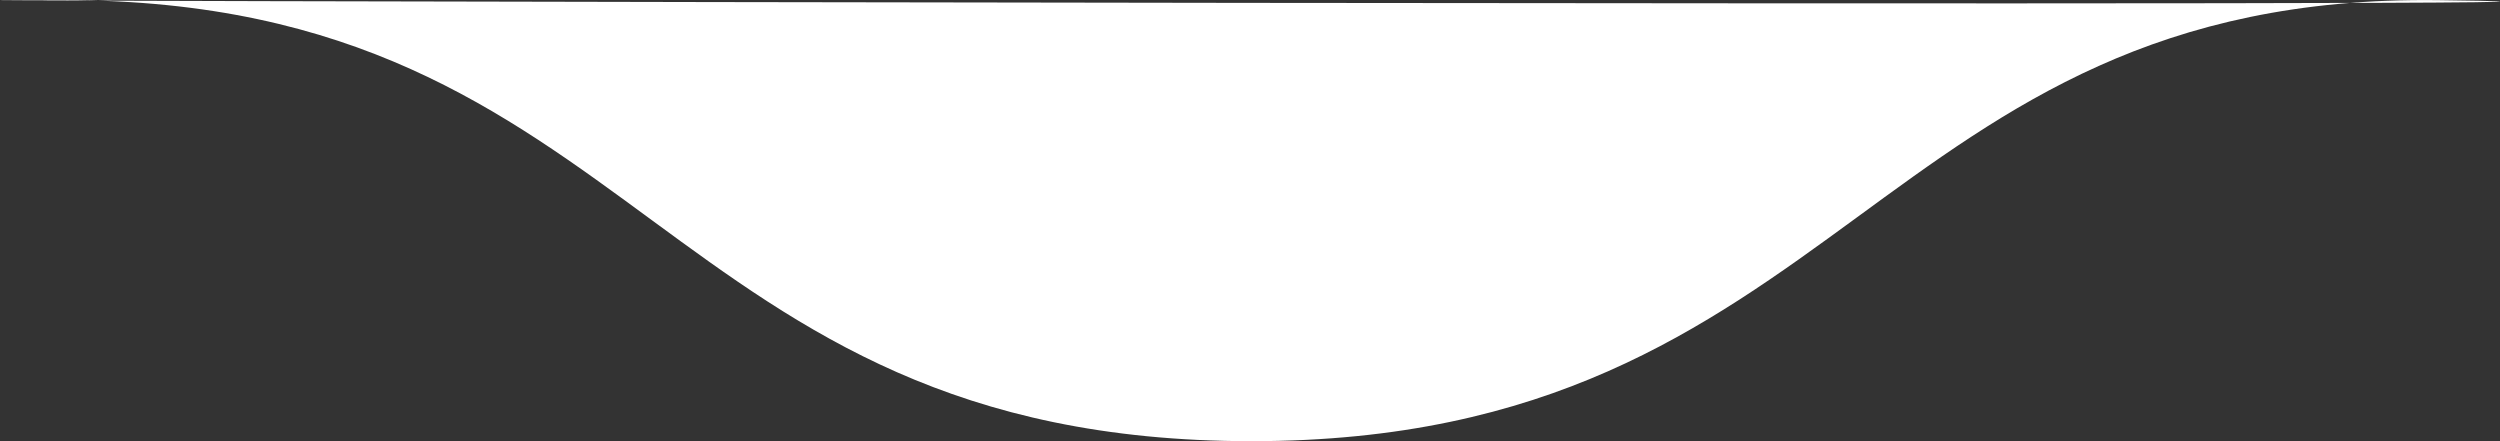 <svg xmlns="http://www.w3.org/2000/svg" width="207.915" height="36.691" viewBox="0 0 207.915 36.691">
  <rect x="0" y="0" width="207.915" height="36.691" fill="#333333" stroke="none"/>
  <path id="パス_15082" data-name="パス 15082" d="M-103.334,0C-151.462,0,140.99.607,94.1,0S44.741,36.679-4.617,36.679-55.206,0-103.334,0Z" transform="translate(108.704 0.012)" fill="#fff"/>
</svg>
